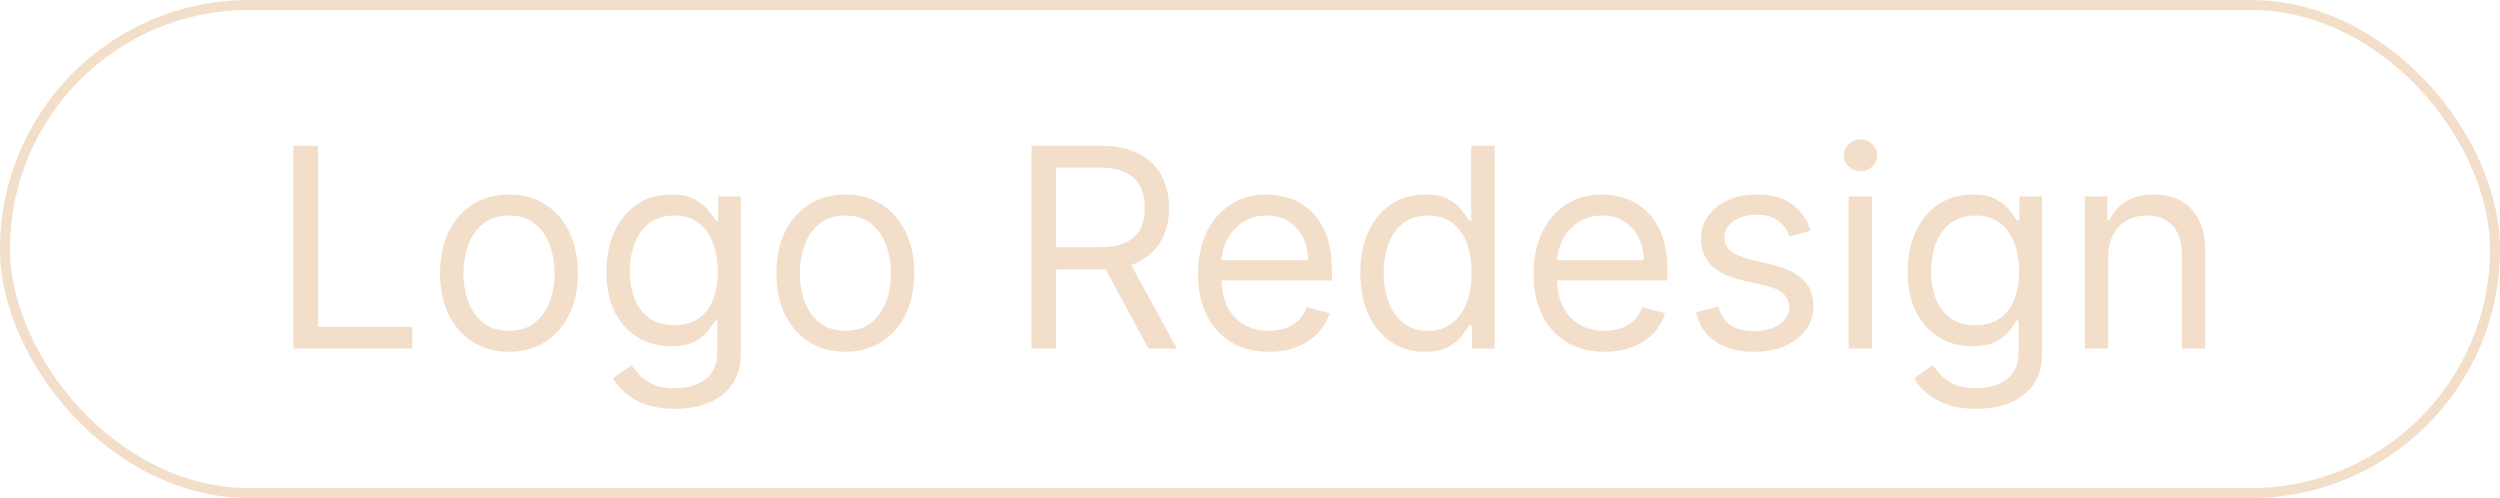 <?xml version="1.0" encoding="UTF-8"?> <svg xmlns="http://www.w3.org/2000/svg" width="251" height="50" viewBox="0 0 251 50" fill="none"><rect x="0.5" y="0.5" width="250" height="49" rx="24.5" stroke="#F3DEC9"></rect><path d="M29.466 35V14.636H31.932V32.812H41.398V35H29.466ZM51.102 35.318C49.724 35.318 48.514 34.99 47.473 34.334C46.439 33.678 45.63 32.76 45.047 31.579C44.47 30.4 44.182 29.021 44.182 27.443C44.182 25.852 44.47 24.463 45.047 23.277C45.63 22.09 46.439 21.169 47.473 20.513C48.514 19.857 49.724 19.528 51.102 19.528C52.481 19.528 53.688 19.857 54.722 20.513C55.762 21.169 56.571 22.09 57.148 23.277C57.731 24.463 58.023 25.852 58.023 27.443C58.023 29.021 57.731 30.4 57.148 31.579C56.571 32.76 55.762 33.678 54.722 34.334C53.688 34.99 52.481 35.318 51.102 35.318ZM51.102 33.21C52.15 33.21 53.011 32.942 53.688 32.405C54.364 31.868 54.864 31.162 55.189 30.287C55.514 29.412 55.676 28.464 55.676 27.443C55.676 26.422 55.514 25.471 55.189 24.59C54.864 23.708 54.364 22.995 53.688 22.452C53.011 21.908 52.15 21.636 51.102 21.636C50.055 21.636 49.193 21.908 48.517 22.452C47.841 22.995 47.34 23.708 47.016 24.59C46.691 25.471 46.528 26.422 46.528 27.443C46.528 28.464 46.691 29.412 47.016 30.287C47.34 31.162 47.841 31.868 48.517 32.405C49.193 32.942 50.055 33.21 51.102 33.21ZM67.769 41.045C66.636 41.045 65.662 40.9 64.846 40.608C64.031 40.323 63.351 39.945 62.808 39.474C62.271 39.01 61.843 38.513 61.525 37.983L63.395 36.67C63.607 36.949 63.875 37.267 64.2 37.625C64.525 37.99 64.969 38.304 65.532 38.57C66.102 38.841 66.848 38.977 67.769 38.977C69.002 38.977 70.02 38.679 70.822 38.082C71.624 37.486 72.025 36.551 72.025 35.278V32.176H71.826C71.654 32.455 71.409 32.799 71.091 33.21C70.779 33.615 70.328 33.976 69.738 34.294C69.155 34.606 68.366 34.761 67.372 34.761C66.139 34.761 65.032 34.47 64.051 33.886C63.076 33.303 62.304 32.455 61.734 31.341C61.171 30.227 60.889 28.875 60.889 27.284C60.889 25.72 61.164 24.358 61.714 23.197C62.264 22.031 63.03 21.129 64.011 20.493C64.992 19.85 66.126 19.528 67.412 19.528C68.406 19.528 69.195 19.694 69.778 20.026C70.368 20.35 70.819 20.722 71.13 21.139C71.448 21.55 71.694 21.888 71.866 22.153H72.105V19.727H74.372V35.438C74.372 36.75 74.073 37.817 73.477 38.639C72.887 39.468 72.091 40.074 71.091 40.459C70.096 40.85 68.989 41.045 67.769 41.045ZM67.69 32.653C68.631 32.653 69.427 32.438 70.076 32.007C70.726 31.576 71.22 30.956 71.558 30.148C71.896 29.339 72.065 28.371 72.065 27.244C72.065 26.144 71.899 25.173 71.568 24.331C71.236 23.489 70.746 22.829 70.096 22.352C69.447 21.875 68.644 21.636 67.69 21.636C66.696 21.636 65.867 21.888 65.204 22.392C64.548 22.896 64.054 23.572 63.723 24.421C63.398 25.269 63.235 26.21 63.235 27.244C63.235 28.305 63.401 29.243 63.733 30.058C64.071 30.867 64.568 31.503 65.224 31.967C65.887 32.425 66.709 32.653 67.69 32.653ZM84.872 35.318C83.493 35.318 82.283 34.99 81.243 34.334C80.209 33.678 79.4 32.76 78.816 31.579C78.24 30.4 77.951 29.021 77.951 27.443C77.951 25.852 78.24 24.463 78.816 23.277C79.4 22.09 80.209 21.169 81.243 20.513C82.283 19.857 83.493 19.528 84.872 19.528C86.251 19.528 87.457 19.857 88.491 20.513C89.532 21.169 90.341 22.09 90.917 23.277C91.501 24.463 91.792 25.852 91.792 27.443C91.792 29.021 91.501 30.4 90.917 31.579C90.341 32.76 89.532 33.678 88.491 34.334C87.457 34.99 86.251 35.318 84.872 35.318ZM84.872 33.21C85.919 33.21 86.781 32.942 87.457 32.405C88.133 31.868 88.634 31.162 88.959 30.287C89.283 29.412 89.446 28.464 89.446 27.443C89.446 26.422 89.283 25.471 88.959 24.59C88.634 23.708 88.133 22.995 87.457 22.452C86.781 21.908 85.919 21.636 84.872 21.636C83.825 21.636 82.963 21.908 82.287 22.452C81.61 22.995 81.11 23.708 80.785 24.59C80.46 25.471 80.298 26.422 80.298 27.443C80.298 28.464 80.46 29.412 80.785 30.287C81.11 31.162 81.61 31.868 82.287 32.405C82.963 32.942 83.825 33.21 84.872 33.21ZM103.567 35V14.636H110.448C112.039 14.636 113.345 14.908 114.366 15.452C115.387 15.989 116.142 16.728 116.633 17.669C117.123 18.61 117.369 19.681 117.369 20.881C117.369 22.081 117.123 23.144 116.633 24.072C116.142 25 115.39 25.73 114.376 26.26C113.362 26.784 112.066 27.046 110.488 27.046H104.92V24.818H110.408C111.496 24.818 112.371 24.659 113.033 24.341C113.703 24.023 114.187 23.572 114.485 22.989C114.79 22.399 114.942 21.696 114.942 20.881C114.942 20.065 114.79 19.353 114.485 18.743C114.18 18.133 113.693 17.662 113.023 17.331C112.354 16.993 111.469 16.824 110.369 16.824H106.033V35H103.567ZM113.153 25.852L118.164 35H115.3L110.369 25.852H113.153ZM127.399 35.318C125.927 35.318 124.658 34.993 123.591 34.344C122.53 33.688 121.711 32.773 121.135 31.599C120.565 30.419 120.279 29.047 120.279 27.483C120.279 25.919 120.565 24.54 121.135 23.347C121.711 22.147 122.513 21.212 123.541 20.543C124.575 19.866 125.781 19.528 127.16 19.528C127.956 19.528 128.741 19.661 129.517 19.926C130.292 20.191 130.998 20.622 131.635 21.219C132.271 21.809 132.778 22.591 133.156 23.565C133.534 24.54 133.723 25.74 133.723 27.165V28.159H121.95V26.131H131.336C131.336 25.269 131.164 24.5 130.819 23.824C130.481 23.148 129.997 22.614 129.368 22.223C128.744 21.832 128.009 21.636 127.16 21.636C126.225 21.636 125.417 21.868 124.734 22.332C124.058 22.79 123.538 23.386 123.173 24.122C122.808 24.858 122.626 25.647 122.626 26.489V27.841C122.626 28.994 122.825 29.972 123.223 30.774C123.627 31.57 124.187 32.176 124.903 32.594C125.619 33.005 126.451 33.21 127.399 33.21C128.015 33.21 128.572 33.124 129.069 32.952C129.573 32.773 130.007 32.508 130.372 32.156C130.736 31.798 131.018 31.354 131.217 30.824L133.484 31.46C133.245 32.229 132.844 32.905 132.281 33.489C131.717 34.065 131.021 34.516 130.193 34.841C129.364 35.159 128.433 35.318 127.399 35.318ZM143.059 35.318C141.787 35.318 140.663 34.997 139.689 34.354C138.714 33.704 137.952 32.789 137.402 31.609C136.851 30.423 136.576 29.021 136.576 27.403C136.576 25.799 136.851 24.407 137.402 23.227C137.952 22.047 138.717 21.136 139.699 20.493C140.68 19.85 141.813 19.528 143.099 19.528C144.093 19.528 144.879 19.694 145.456 20.026C146.039 20.35 146.483 20.722 146.788 21.139C147.1 21.55 147.342 21.888 147.514 22.153H147.713V14.636H150.059V35H147.792V32.653H147.514C147.342 32.932 147.096 33.283 146.778 33.707C146.46 34.125 146.006 34.499 145.416 34.831C144.826 35.156 144.04 35.318 143.059 35.318ZM143.377 33.21C144.319 33.21 145.114 32.965 145.764 32.474C146.413 31.977 146.907 31.291 147.245 30.416C147.583 29.535 147.752 28.517 147.752 27.364C147.752 26.224 147.587 25.226 147.255 24.371C146.924 23.509 146.433 22.84 145.784 22.362C145.134 21.878 144.332 21.636 143.377 21.636C142.383 21.636 141.555 21.892 140.892 22.402C140.235 22.906 139.742 23.592 139.41 24.46C139.085 25.322 138.923 26.29 138.923 27.364C138.923 28.451 139.089 29.438 139.42 30.327C139.758 31.208 140.255 31.911 140.912 32.435C141.574 32.952 142.396 33.21 143.377 33.21ZM161.086 35.318C159.615 35.318 158.345 34.993 157.278 34.344C156.217 33.688 155.399 32.773 154.822 31.599C154.252 30.419 153.967 29.047 153.967 27.483C153.967 25.919 154.252 24.54 154.822 23.347C155.399 22.147 156.201 21.212 157.228 20.543C158.262 19.866 159.469 19.528 160.848 19.528C161.643 19.528 162.429 19.661 163.204 19.926C163.98 20.191 164.686 20.622 165.322 21.219C165.958 21.809 166.466 22.591 166.843 23.565C167.221 24.54 167.41 25.74 167.41 27.165V28.159H155.637V26.131H165.024C165.024 25.269 164.851 24.5 164.507 23.824C164.169 23.148 163.685 22.614 163.055 22.223C162.432 21.832 161.696 21.636 160.848 21.636C159.913 21.636 159.104 21.868 158.422 22.332C157.745 22.79 157.225 23.386 156.86 24.122C156.496 24.858 156.314 25.647 156.314 26.489V27.841C156.314 28.994 156.512 29.972 156.91 30.774C157.315 31.57 157.875 32.176 158.591 32.594C159.306 33.005 160.138 33.21 161.086 33.21C161.703 33.21 162.26 33.124 162.757 32.952C163.261 32.773 163.695 32.508 164.059 32.156C164.424 31.798 164.706 31.354 164.904 30.824L167.172 31.46C166.933 32.229 166.532 32.905 165.968 33.489C165.405 34.065 164.709 34.516 163.88 34.841C163.052 35.159 162.12 35.318 161.086 35.318ZM181.798 23.148L179.69 23.744C179.557 23.393 179.362 23.052 179.103 22.72C178.851 22.382 178.507 22.104 178.069 21.885C177.632 21.666 177.072 21.557 176.389 21.557C175.454 21.557 174.675 21.772 174.052 22.203C173.436 22.627 173.127 23.168 173.127 23.824C173.127 24.407 173.34 24.868 173.764 25.206C174.188 25.544 174.851 25.826 175.752 26.051L178.02 26.608C179.385 26.939 180.403 27.447 181.072 28.129C181.742 28.805 182.076 29.677 182.076 30.744C182.076 31.619 181.824 32.401 181.321 33.091C180.824 33.78 180.127 34.324 179.233 34.722C178.338 35.119 177.297 35.318 176.11 35.318C174.553 35.318 173.263 34.98 172.243 34.304C171.222 33.628 170.575 32.64 170.304 31.341L172.531 30.784C172.743 31.606 173.144 32.222 173.734 32.633C174.331 33.044 175.109 33.25 176.071 33.25C177.164 33.25 178.033 33.018 178.676 32.554C179.325 32.083 179.65 31.52 179.65 30.864C179.65 30.333 179.465 29.889 179.093 29.531C178.722 29.167 178.152 28.895 177.383 28.716L174.838 28.119C173.439 27.788 172.412 27.274 171.755 26.578C171.106 25.875 170.781 24.997 170.781 23.943C170.781 23.081 171.023 22.319 171.507 21.656C171.997 20.993 172.663 20.473 173.505 20.095C174.354 19.717 175.315 19.528 176.389 19.528C177.9 19.528 179.087 19.86 179.949 20.523C180.817 21.186 181.433 22.061 181.798 23.148ZM185.609 35V19.727H187.955V35H185.609ZM186.802 17.182C186.344 17.182 185.95 17.026 185.619 16.715C185.294 16.403 185.131 16.028 185.131 15.591C185.131 15.153 185.294 14.779 185.619 14.467C185.95 14.156 186.344 14 186.802 14C187.259 14 187.65 14.156 187.975 14.467C188.307 14.779 188.472 15.153 188.472 15.591C188.472 16.028 188.307 16.403 187.975 16.715C187.65 17.026 187.259 17.182 186.802 17.182ZM198.418 41.045C197.284 41.045 196.31 40.9 195.495 40.608C194.679 40.323 194 39.945 193.456 39.474C192.919 39.01 192.492 38.513 192.174 37.983L194.043 36.67C194.255 36.949 194.524 37.267 194.848 37.625C195.173 37.99 195.617 38.304 196.181 38.57C196.751 38.841 197.497 38.977 198.418 38.977C199.651 38.977 200.668 38.679 201.471 38.082C202.273 37.486 202.674 36.551 202.674 35.278V32.176H202.475C202.302 32.455 202.057 32.799 201.739 33.21C201.427 33.615 200.977 33.976 200.387 34.294C199.803 34.606 199.015 34.761 198.02 34.761C196.787 34.761 195.68 34.47 194.699 33.886C193.725 33.303 192.953 32.455 192.382 31.341C191.819 30.227 191.537 28.875 191.537 27.284C191.537 25.72 191.812 24.358 192.363 23.197C192.913 22.031 193.678 21.129 194.659 20.493C195.641 19.85 196.774 19.528 198.06 19.528C199.054 19.528 199.843 19.694 200.426 20.026C201.016 20.35 201.467 20.722 201.779 21.139C202.097 21.55 202.342 21.888 202.515 22.153H202.753V19.727H205.02V35.438C205.02 36.75 204.722 37.817 204.125 38.639C203.535 39.468 202.74 40.074 201.739 40.459C200.745 40.85 199.638 41.045 198.418 41.045ZM198.338 32.653C199.28 32.653 200.075 32.438 200.725 32.007C201.374 31.576 201.868 30.956 202.206 30.148C202.544 29.339 202.713 28.371 202.713 27.244C202.713 26.144 202.548 25.173 202.216 24.331C201.885 23.489 201.394 22.829 200.745 22.352C200.095 21.875 199.293 21.636 198.338 21.636C197.344 21.636 196.516 21.888 195.853 22.392C195.196 22.896 194.703 23.572 194.371 24.421C194.046 25.269 193.884 26.21 193.884 27.244C193.884 28.305 194.05 29.243 194.381 30.058C194.719 30.867 195.216 31.503 195.873 31.967C196.535 32.425 197.357 32.653 198.338 32.653ZM211.662 25.812V35H209.316V19.727H211.583V22.114H211.782C212.14 21.338 212.683 20.715 213.412 20.244C214.141 19.767 215.083 19.528 216.236 19.528C217.27 19.528 218.175 19.741 218.951 20.165C219.726 20.582 220.329 21.219 220.76 22.074C221.191 22.922 221.407 23.996 221.407 25.296V35H219.06V25.454C219.06 24.255 218.748 23.32 218.125 22.651C217.502 21.974 216.647 21.636 215.56 21.636C214.811 21.636 214.141 21.799 213.551 22.124C212.968 22.448 212.507 22.922 212.169 23.546C211.831 24.169 211.662 24.924 211.662 25.812Z" fill="#F3DEC9"></path></svg> 